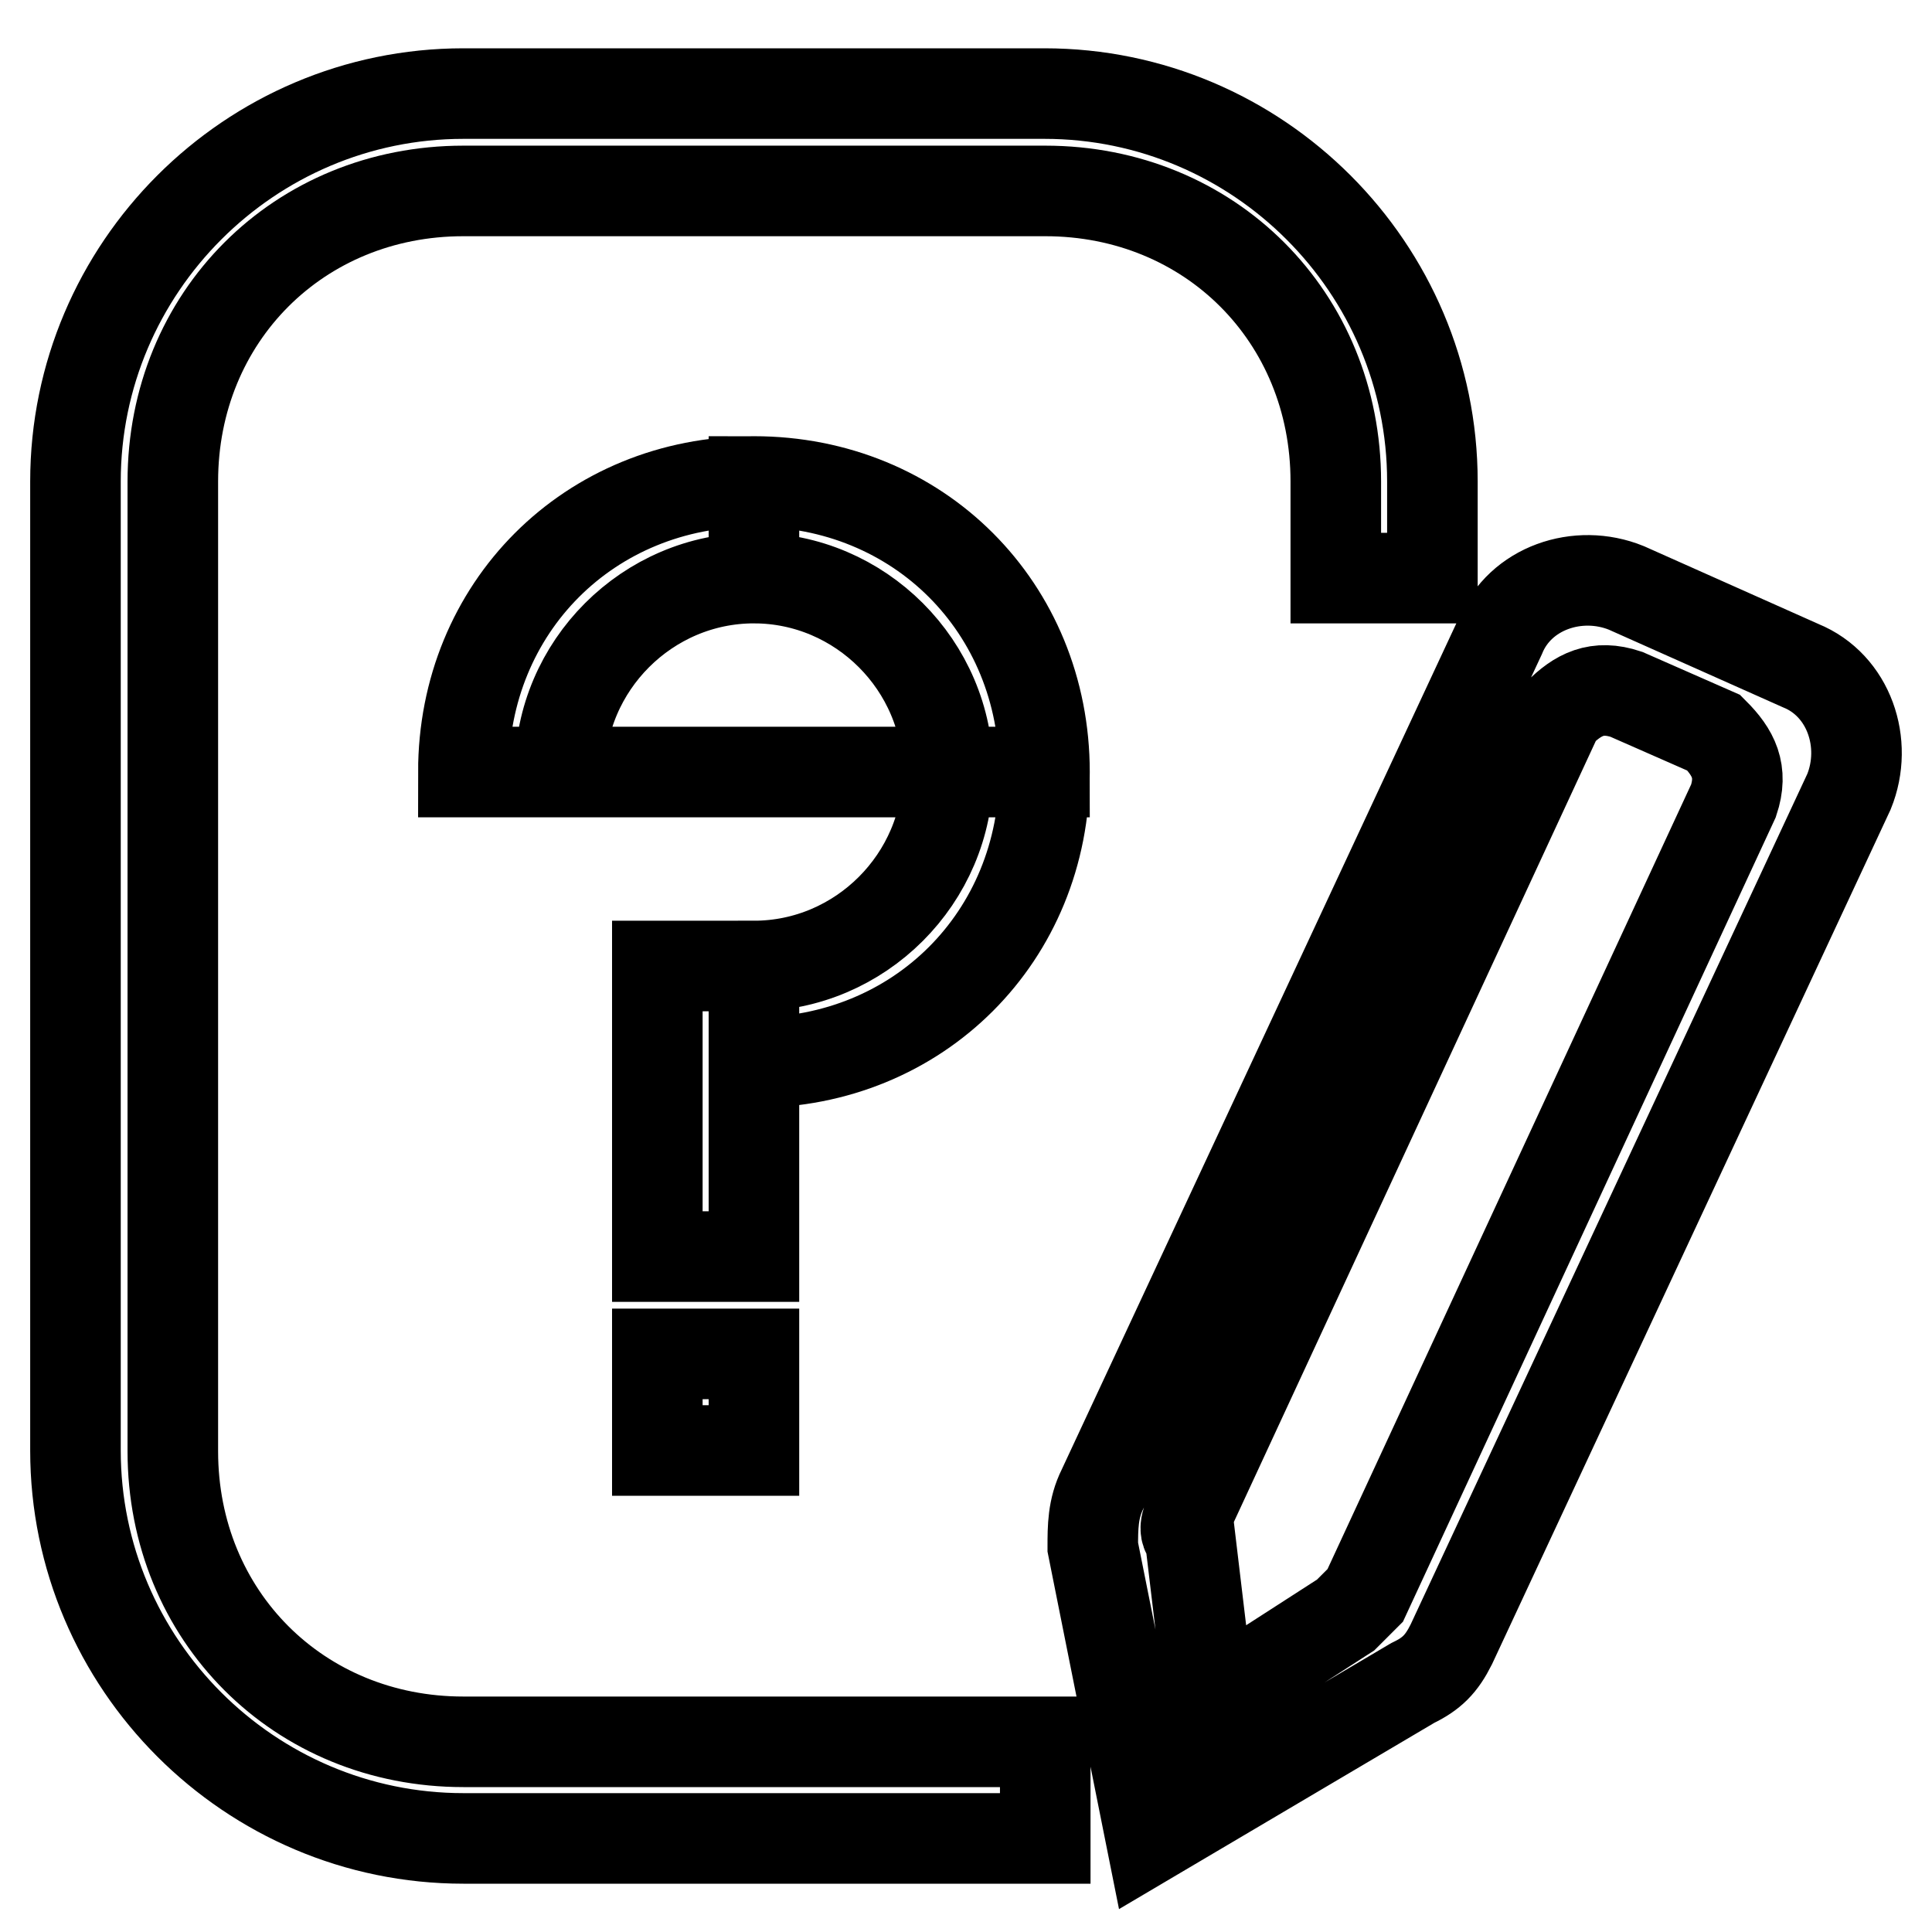 <?xml version="1.0" encoding="utf-8"?>
<!-- Svg Vector Icons : http://www.onlinewebfonts.com/icon -->
<!DOCTYPE svg PUBLIC "-//W3C//DTD SVG 1.1//EN" "http://www.w3.org/Graphics/SVG/1.1/DTD/svg11.dtd">
<svg version="1.1" xmlns="http://www.w3.org/2000/svg" xmlns:xlink="http://www.w3.org/1999/xlink" x="0px" y="0px" viewBox="0 0 256 256" enable-background="new 0 0 256 256" xml:space="preserve">
<g> <path stroke-width="12" fill-opacity="0" stroke="#000000"  d="M189.8,76.6V63.8c0-28.3-23.1-51.4-51.4-51.4H61.4C33.1,12.4,10,35.5,10,63.8v128.4 c0,28.3,23.1,51.4,51.4,51.4h77.1v-12.8H61.4c-21.8,0-38.5-16.7-38.5-38.5V63.8c0-21.8,16.7-38.5,38.5-38.5h77.1 c21.8,0,38.5,16.7,38.5,38.5v12.8H189.8z M125.6,102.3H61.4c0-21.8,16.7-38.5,38.5-38.5c21.8,0,38.5,16.7,38.5,38.5H125.6 c0-14.1-11.6-25.7-25.7-25.7c-14.1,0-25.7,11.6-25.7,25.7H125.6z M99.9,63.8c21.8,0,38.5,16.7,38.5,38.5 c0,21.8-16.7,38.5-38.5,38.5v-9V128c14.1,0,25.7-11.6,25.7-25.7c0-14.1-11.6-25.7-25.7-25.7V63.8z M87.1,128h12.8v38.5H87.1V128z  M87.1,179.4h12.8v12.8H87.1V179.4z M215.5,77.9l23.1,10.3c6.4,2.6,9,10.3,6.4,16.7l-52.7,113c-1.3,2.6-2.6,3.9-5.1,5.1l-34.7,20.5 l-7.7-38.5c0-2.6,0-5.1,1.3-7.7l52.7-113C201.4,77.9,209.1,75.3,215.5,77.9L215.5,77.9z M215.5,92c-3.9-1.3-6.4,0-9,2.6 l-48.8,105.3c0,1.3-1.3,2.6,0,3.9l2.6,21.8l18-11.6l2.6-2.6l48.8-105.3c1.3-3.9,0-6.4-2.6-9L215.5,92L215.5,92z"/></g>
</svg>